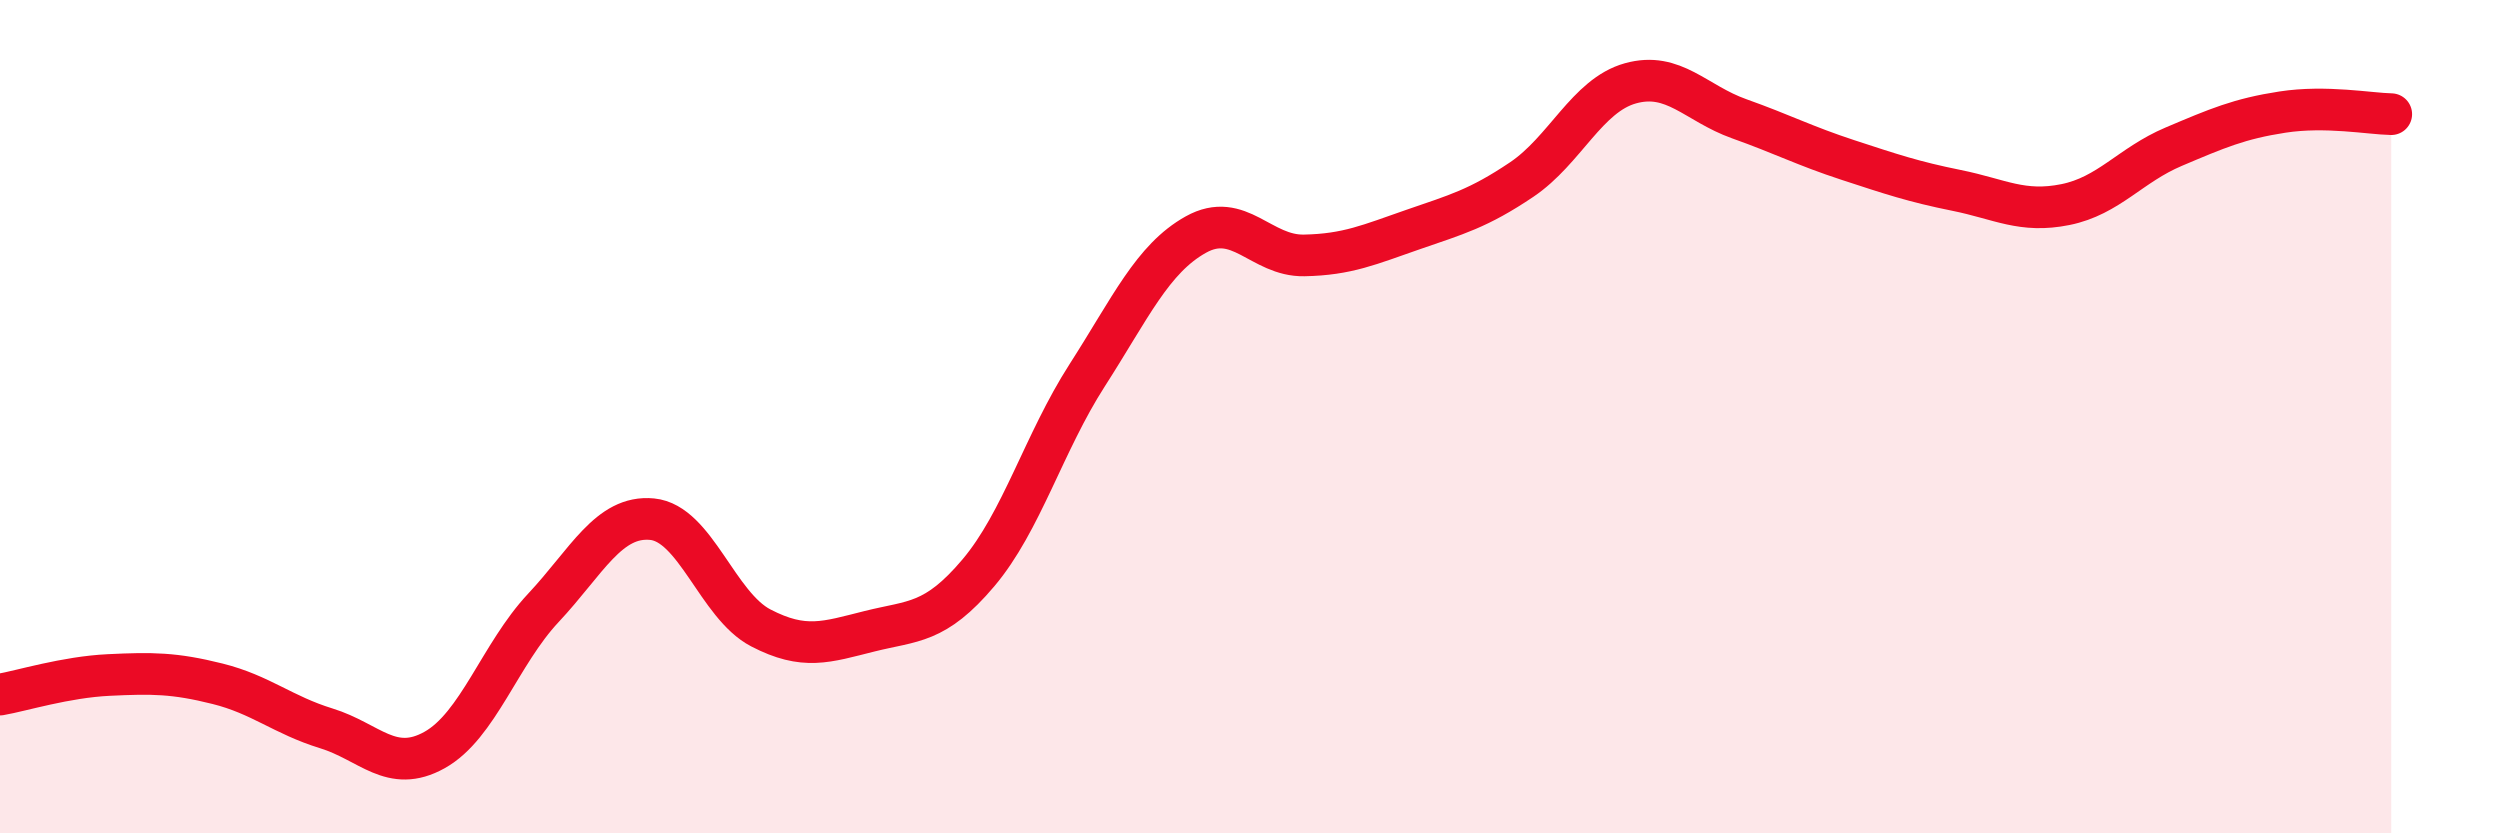 
    <svg width="60" height="20" viewBox="0 0 60 20" xmlns="http://www.w3.org/2000/svg">
      <path
        d="M 0,16.67 C 0.52,16.58 1.57,16.25 2.61,16.2 C 3.65,16.15 4.18,16.15 5.22,16.41 C 6.26,16.67 6.79,17.16 7.83,17.48 C 8.87,17.8 9.39,18.58 10.43,18 C 11.47,17.42 12,15.7 13.04,14.59 C 14.08,13.48 14.61,12.36 15.65,12.46 C 16.69,12.56 17.22,14.53 18.26,15.07 C 19.3,15.61 19.83,15.41 20.87,15.15 C 21.91,14.89 22.44,14.98 23.48,13.75 C 24.52,12.52 25.05,10.63 26.09,9.01 C 27.13,7.39 27.66,6.21 28.7,5.63 C 29.74,5.05 30.26,6.15 31.3,6.13 C 32.34,6.11 32.87,5.87 33.91,5.51 C 34.95,5.15 35.48,5.01 36.52,4.31 C 37.56,3.61 38.09,2.29 39.13,2 C 40.17,1.71 40.7,2.48 41.74,2.85 C 42.78,3.22 43.31,3.5 44.35,3.84 C 45.39,4.18 45.92,4.36 46.96,4.57 C 48,4.78 48.53,5.12 49.57,4.91 C 50.61,4.7 51.13,3.96 52.17,3.52 C 53.21,3.08 53.74,2.85 54.78,2.69 C 55.82,2.53 56.87,2.73 57.39,2.74L57.39 20L0 20Z"
        fill="#EB0A25"
        opacity="0.1"
        stroke-linecap="round"
        stroke-linejoin="round"
      />
      <path
        d="M 0,16.67 C 0.52,16.58 1.57,16.25 2.61,16.2 C 3.65,16.15 4.18,16.15 5.22,16.41 C 6.26,16.67 6.79,17.16 7.83,17.48 C 8.87,17.8 9.39,18.58 10.43,18 C 11.47,17.42 12,15.7 13.04,14.59 C 14.08,13.48 14.61,12.36 15.65,12.46 C 16.69,12.56 17.22,14.53 18.26,15.07 C 19.3,15.61 19.83,15.41 20.87,15.15 C 21.91,14.89 22.44,14.98 23.48,13.75 C 24.52,12.52 25.05,10.63 26.09,9.01 C 27.13,7.39 27.66,6.21 28.7,5.63 C 29.74,5.05 30.26,6.15 31.3,6.13 C 32.34,6.11 32.87,5.87 33.91,5.51 C 34.95,5.15 35.48,5.01 36.52,4.31 C 37.56,3.61 38.09,2.29 39.13,2 C 40.17,1.71 40.7,2.48 41.74,2.85 C 42.78,3.22 43.31,3.5 44.35,3.84 C 45.39,4.18 45.92,4.36 46.96,4.57 C 48,4.78 48.53,5.12 49.57,4.91 C 50.61,4.7 51.13,3.96 52.17,3.52 C 53.21,3.08 53.74,2.85 54.78,2.69 C 55.82,2.53 56.87,2.73 57.39,2.74"
        stroke="#EB0A25"
        stroke-width="1"
        fill="none"
        stroke-linecap="round"
        stroke-linejoin="round"
      />
    </svg>
  